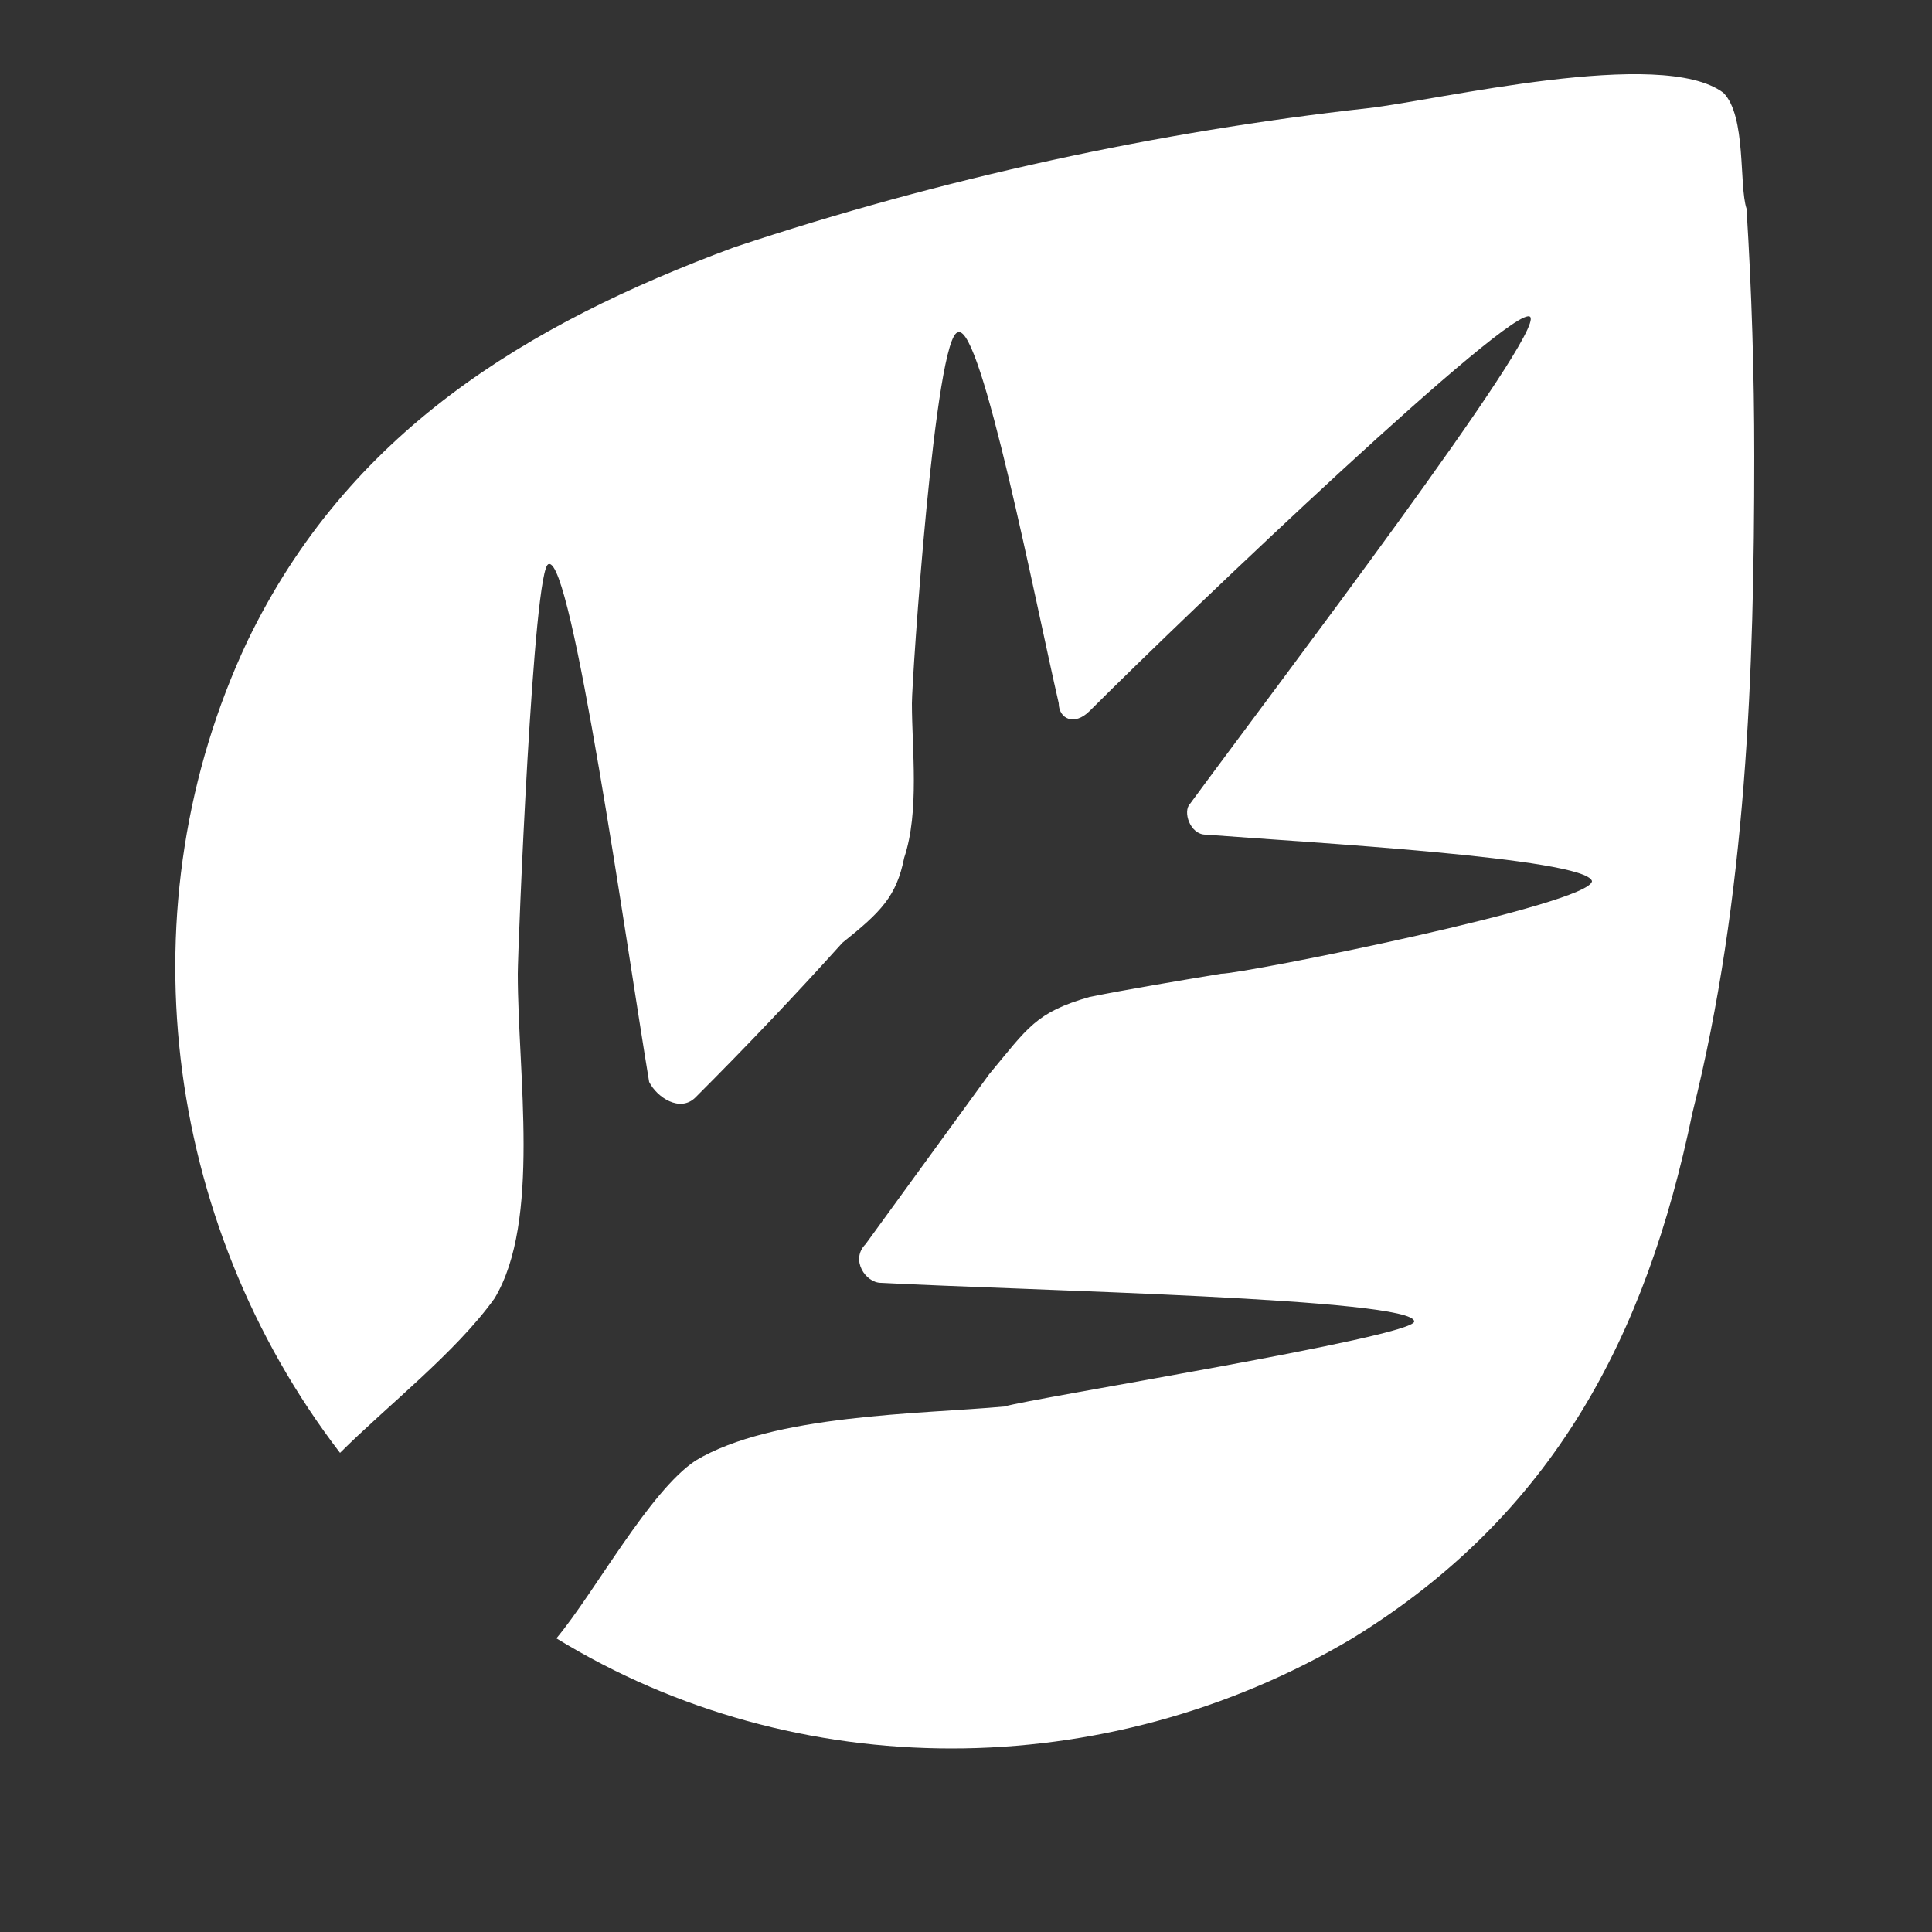 <svg version="1.2" xmlns="http://www.w3.org/2000/svg" viewBox="0 0 25 25" width="25" height="25">
	<rect x="0" y="0" width="25" height="25" fill="#333333" stroke="none"/>
	<title>Icon Grass type-svg</title>
	<style>
		.s0 { fill: #ffffff } 
	</style>
	<path class="s0" d="m22.3 1.2c-0.8-0.6-3.7 0.1-4.6 0.2-2.7 0.3-5.5 0.9-8.2 1.8-2.7 1-5 2.4-6.3 5.1-1.6 3.4-1.1 7.5 1.2 10.5 0.6-0.6 1.5-1.3 2-2 0.6-1 0.3-2.9 0.3-4.2 0-0.3 0.2-5.3 0.4-5.3 0.3-0.1 1 4.9 1.3 6.7 0.1 0.2 0.4 0.4 0.6 0.2q1-1 1.9-2c0.5-0.4 0.7-0.6 0.8-1.1 0.2-0.6 0.1-1.4 0.1-2 0-0.3 0.3-4.8 0.6-4.8 0.3-0.1 1 3.5 1.3 4.8 0 0.2 0.2 0.3 0.4 0.1 1.3-1.3 5.5-5.3 5.7-5.1 0.2 0.2-3.3 4.8-4.4 6.3-0.1 0.1 0 0.4 0.2 0.4 1.3 0.1 4.9 0.3 5 0.6 0 0.3-4.5 1.2-4.8 1.2-0.6 0.1-1.2 0.2-1.7 0.3-0.7 0.2-0.8 0.4-1.3 1q-0.8 1.1-1.6 2.2c-0.2 0.2 0 0.5 0.2 0.5 1.9 0.1 6.9 0.2 6.9 0.5 0 0.2-5 1-5.3 1.1-1.1 0.1-3 0.1-4 0.7-0.6 0.4-1.3 1.7-1.8 2.3 3.1 1.9 7.1 1.9 10.3 0 2.6-1.6 3.8-3.9 4.4-6.8 0.7-2.8 0.8-5.7 0.8-8.5q0-1.6-0.1-3.2c-0.1-0.3 0-1.2-0.3-1.5z"/>
</svg>